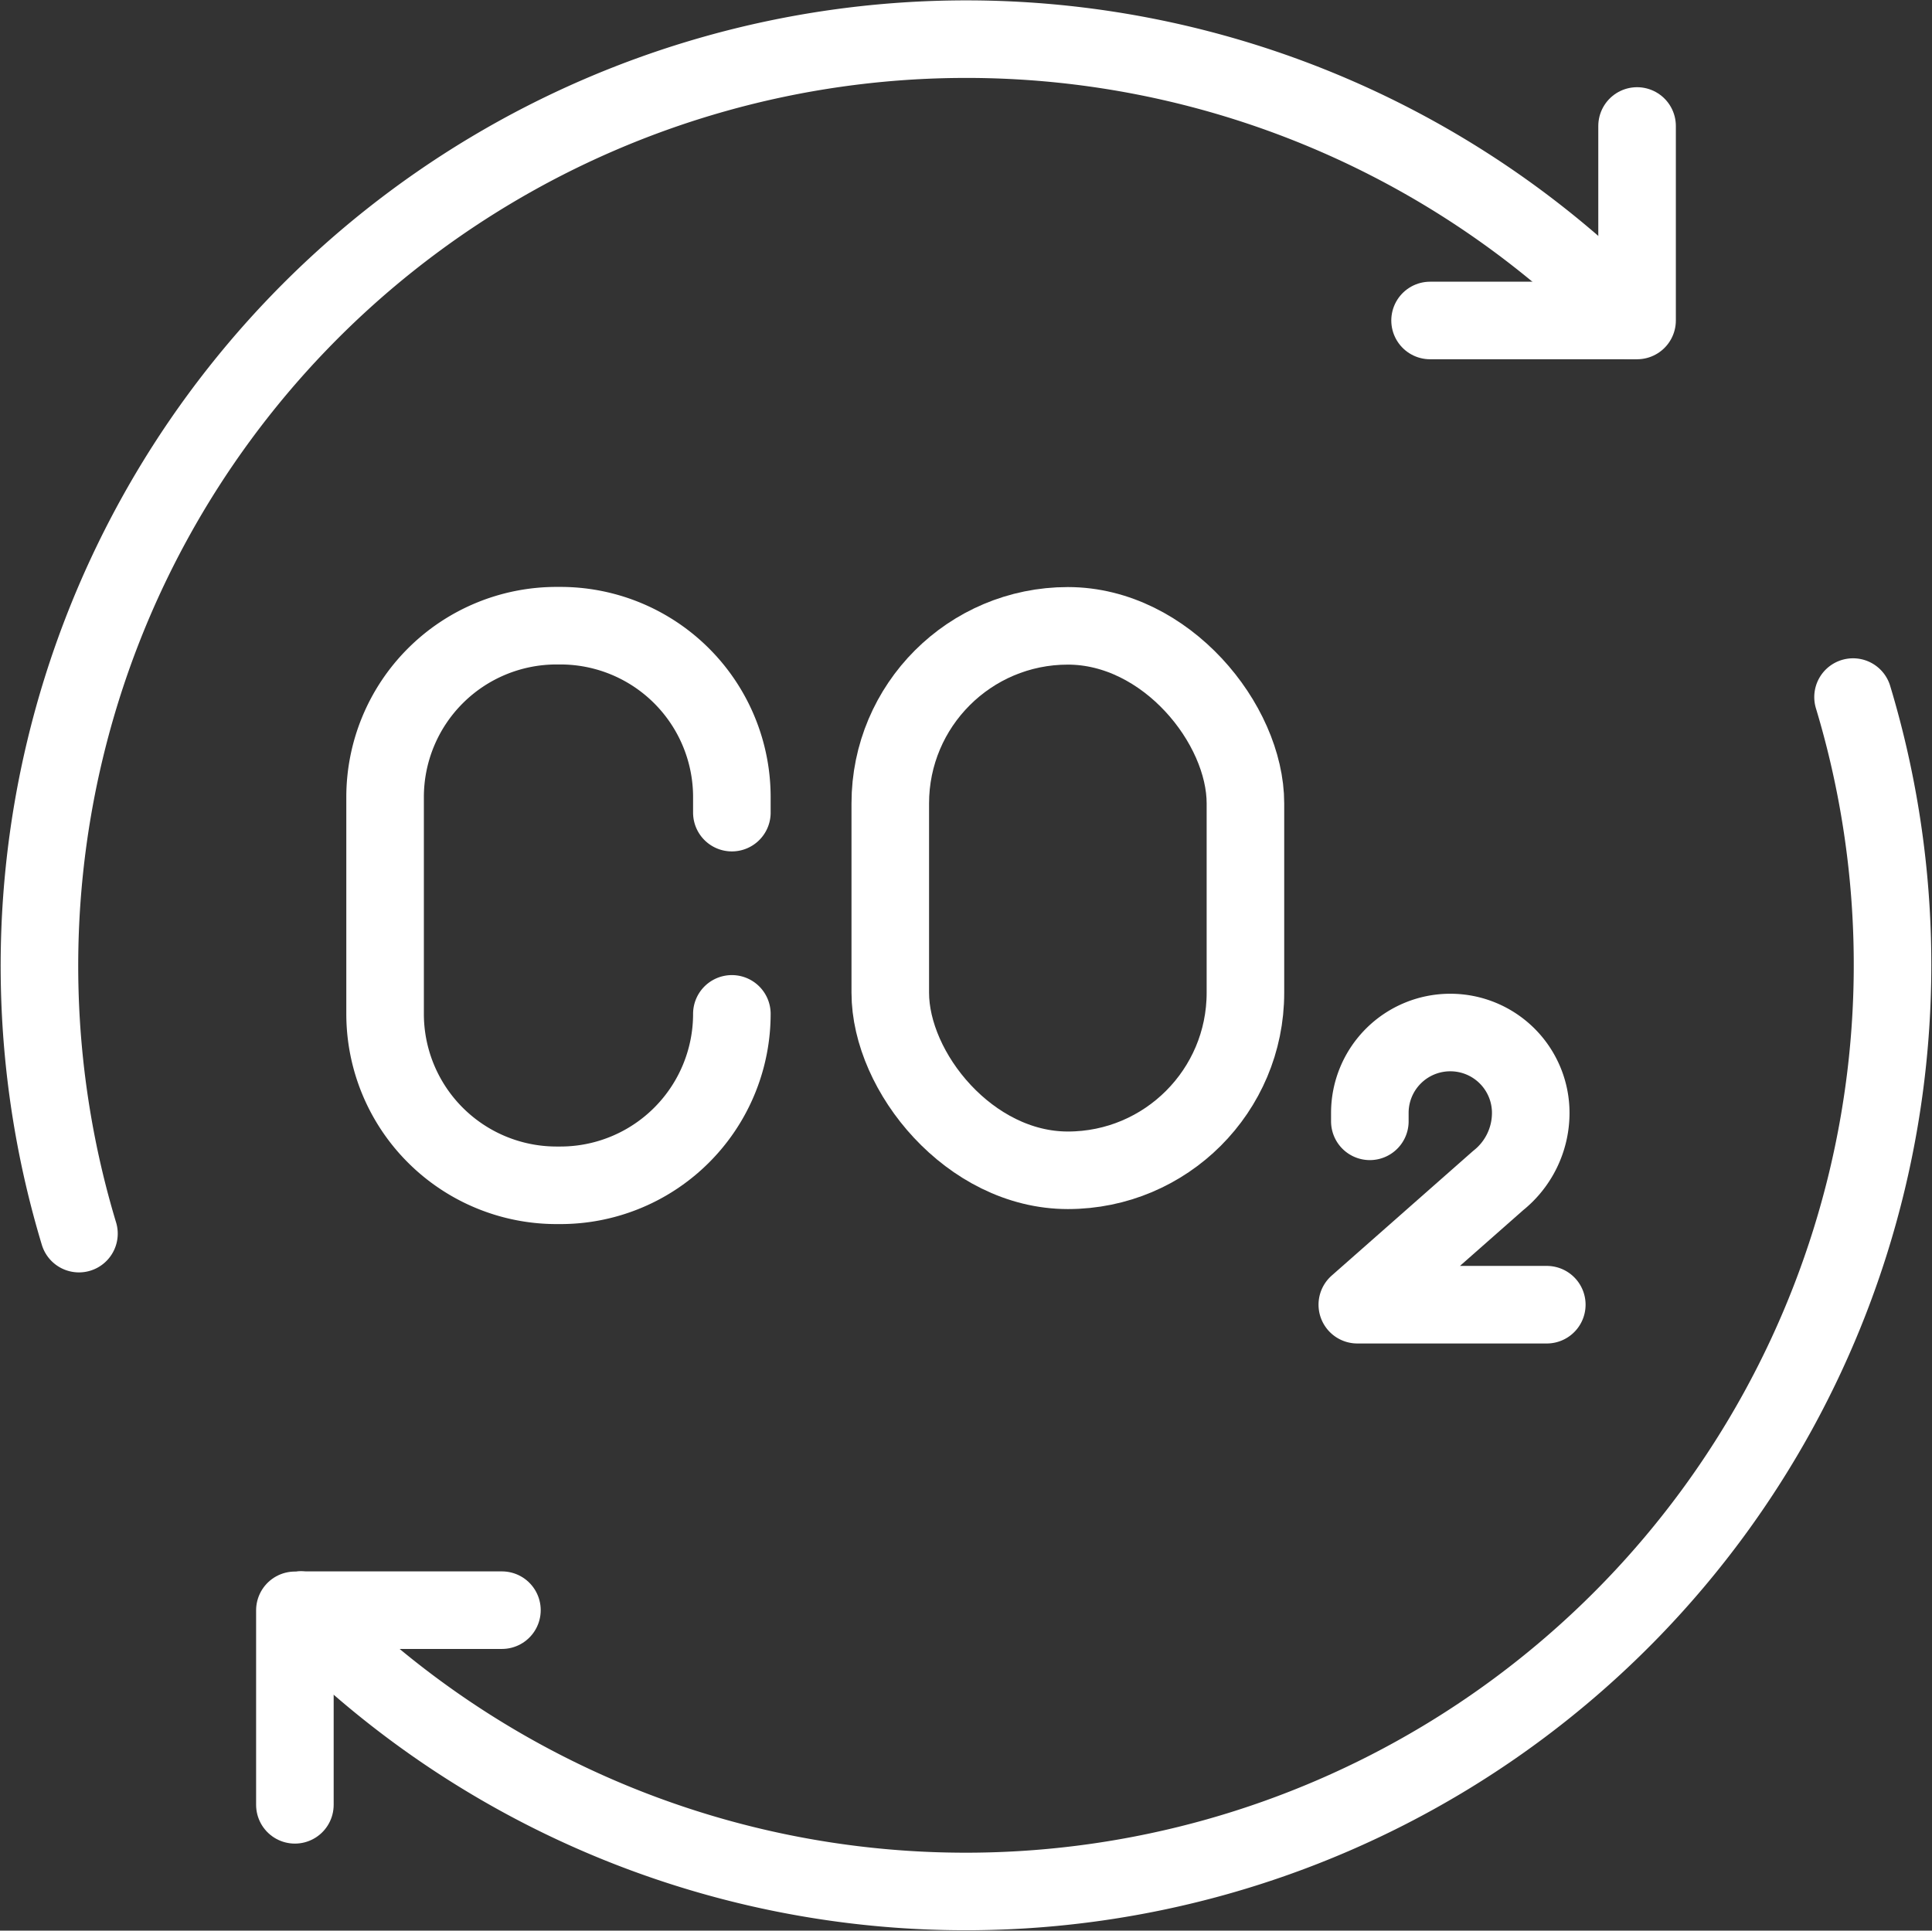 <svg xmlns="http://www.w3.org/2000/svg" width="49.819" height="49.79" viewBox="0 0 49.819 49.79"><rect x="0" y="0" width="49.819" height="49.79" fill="#333333" stroke="none"/><g id="Icons" transform="translate(-45.833 -45.855)"><g id="CO2_Recycling" transform="translate(46.849 46.855)"><path id="Tracciato_1370" data-name="Tracciato 1370" d="M651.063,1467.17a23.9,23.9,0,0,1-39.77,23.814c-.087-.087-.168-.178-.253-.266" transform="translate(-604.296 -1450.193)" fill="none" stroke="#fff" stroke-linecap="round" stroke-linejoin="round" stroke-width="2"></path><path id="Tracciato_1371" data-name="Tracciato 1371" d="M87.892,54.12c-.085-.088-.166-.179-.253-.266a23.9,23.9,0,0,0-39.77,23.815" transform="translate(-46.849 -46.855)" fill="none" stroke="#fff" stroke-linecap="round" stroke-linejoin="round" stroke-width="2"></path><path id="Tracciato_1372" data-name="Tracciato 1372" d="M3480.55,240.026h.156V235.01" transform="translate(-3439.508 -232.761)" fill="none" stroke="#fff" stroke-linecap="round" stroke-linejoin="round" stroke-width="2"></path><line id="Linea_278" data-name="Linea 278" x2="5.183" transform="translate(35.86 7.265)" fill="none" stroke="#fff" stroke-linecap="round" stroke-linejoin="round" stroke-width="2"></line><path id="Tracciato_1373" data-name="Tracciato 1373" d="M598.01,3442.3v-5.016h.156" transform="translate(-591.422 -3396.755)" fill="none" stroke="#fff" stroke-linecap="round" stroke-linejoin="round" stroke-width="2"></path><line id="Linea_279" data-name="Linea 279" x2="5.183" transform="translate(6.744 40.525)" fill="none" stroke="#fff" stroke-linecap="round" stroke-linejoin="round" stroke-width="2"></line><path id="Tracciato_1374" data-name="Tracciato 1374" d="M801.878,1318.337v-.4a4.421,4.421,0,0,0-4.421-4.421h-.1a4.421,4.421,0,0,0-4.421,4.421v5.59a4.421,4.421,0,0,0,4.421,4.421h.1a4.421,4.421,0,0,0,4.421-4.421h0" transform="translate(-784.022 -1298.38)" fill="none" stroke="#fff" stroke-linecap="round" stroke-linejoin="round" stroke-width="2"></path><rect id="Rettangolo_918" data-name="Rettangolo 918" width="9.158" height="14.041" rx="4.579" transform="translate(21.941 15.14)" fill="none" stroke="#fff" stroke-linecap="round" stroke-linejoin="round" stroke-width="2"></rect><path id="Tracciato_1375" data-name="Tracciato 1375" d="M2890.224,2193.29v-.217A2.073,2.073,0,0,1,2892.3,2191h0a2.073,2.073,0,0,1,2.073,2.073h0a2.231,2.231,0,0,1-.842,1.746l-3.63,3.2h4.886" transform="translate(-2855.917 -2165.372)" fill="none" stroke="#fff" stroke-linecap="round" stroke-linejoin="round" stroke-width="2"></path></g></g></svg>